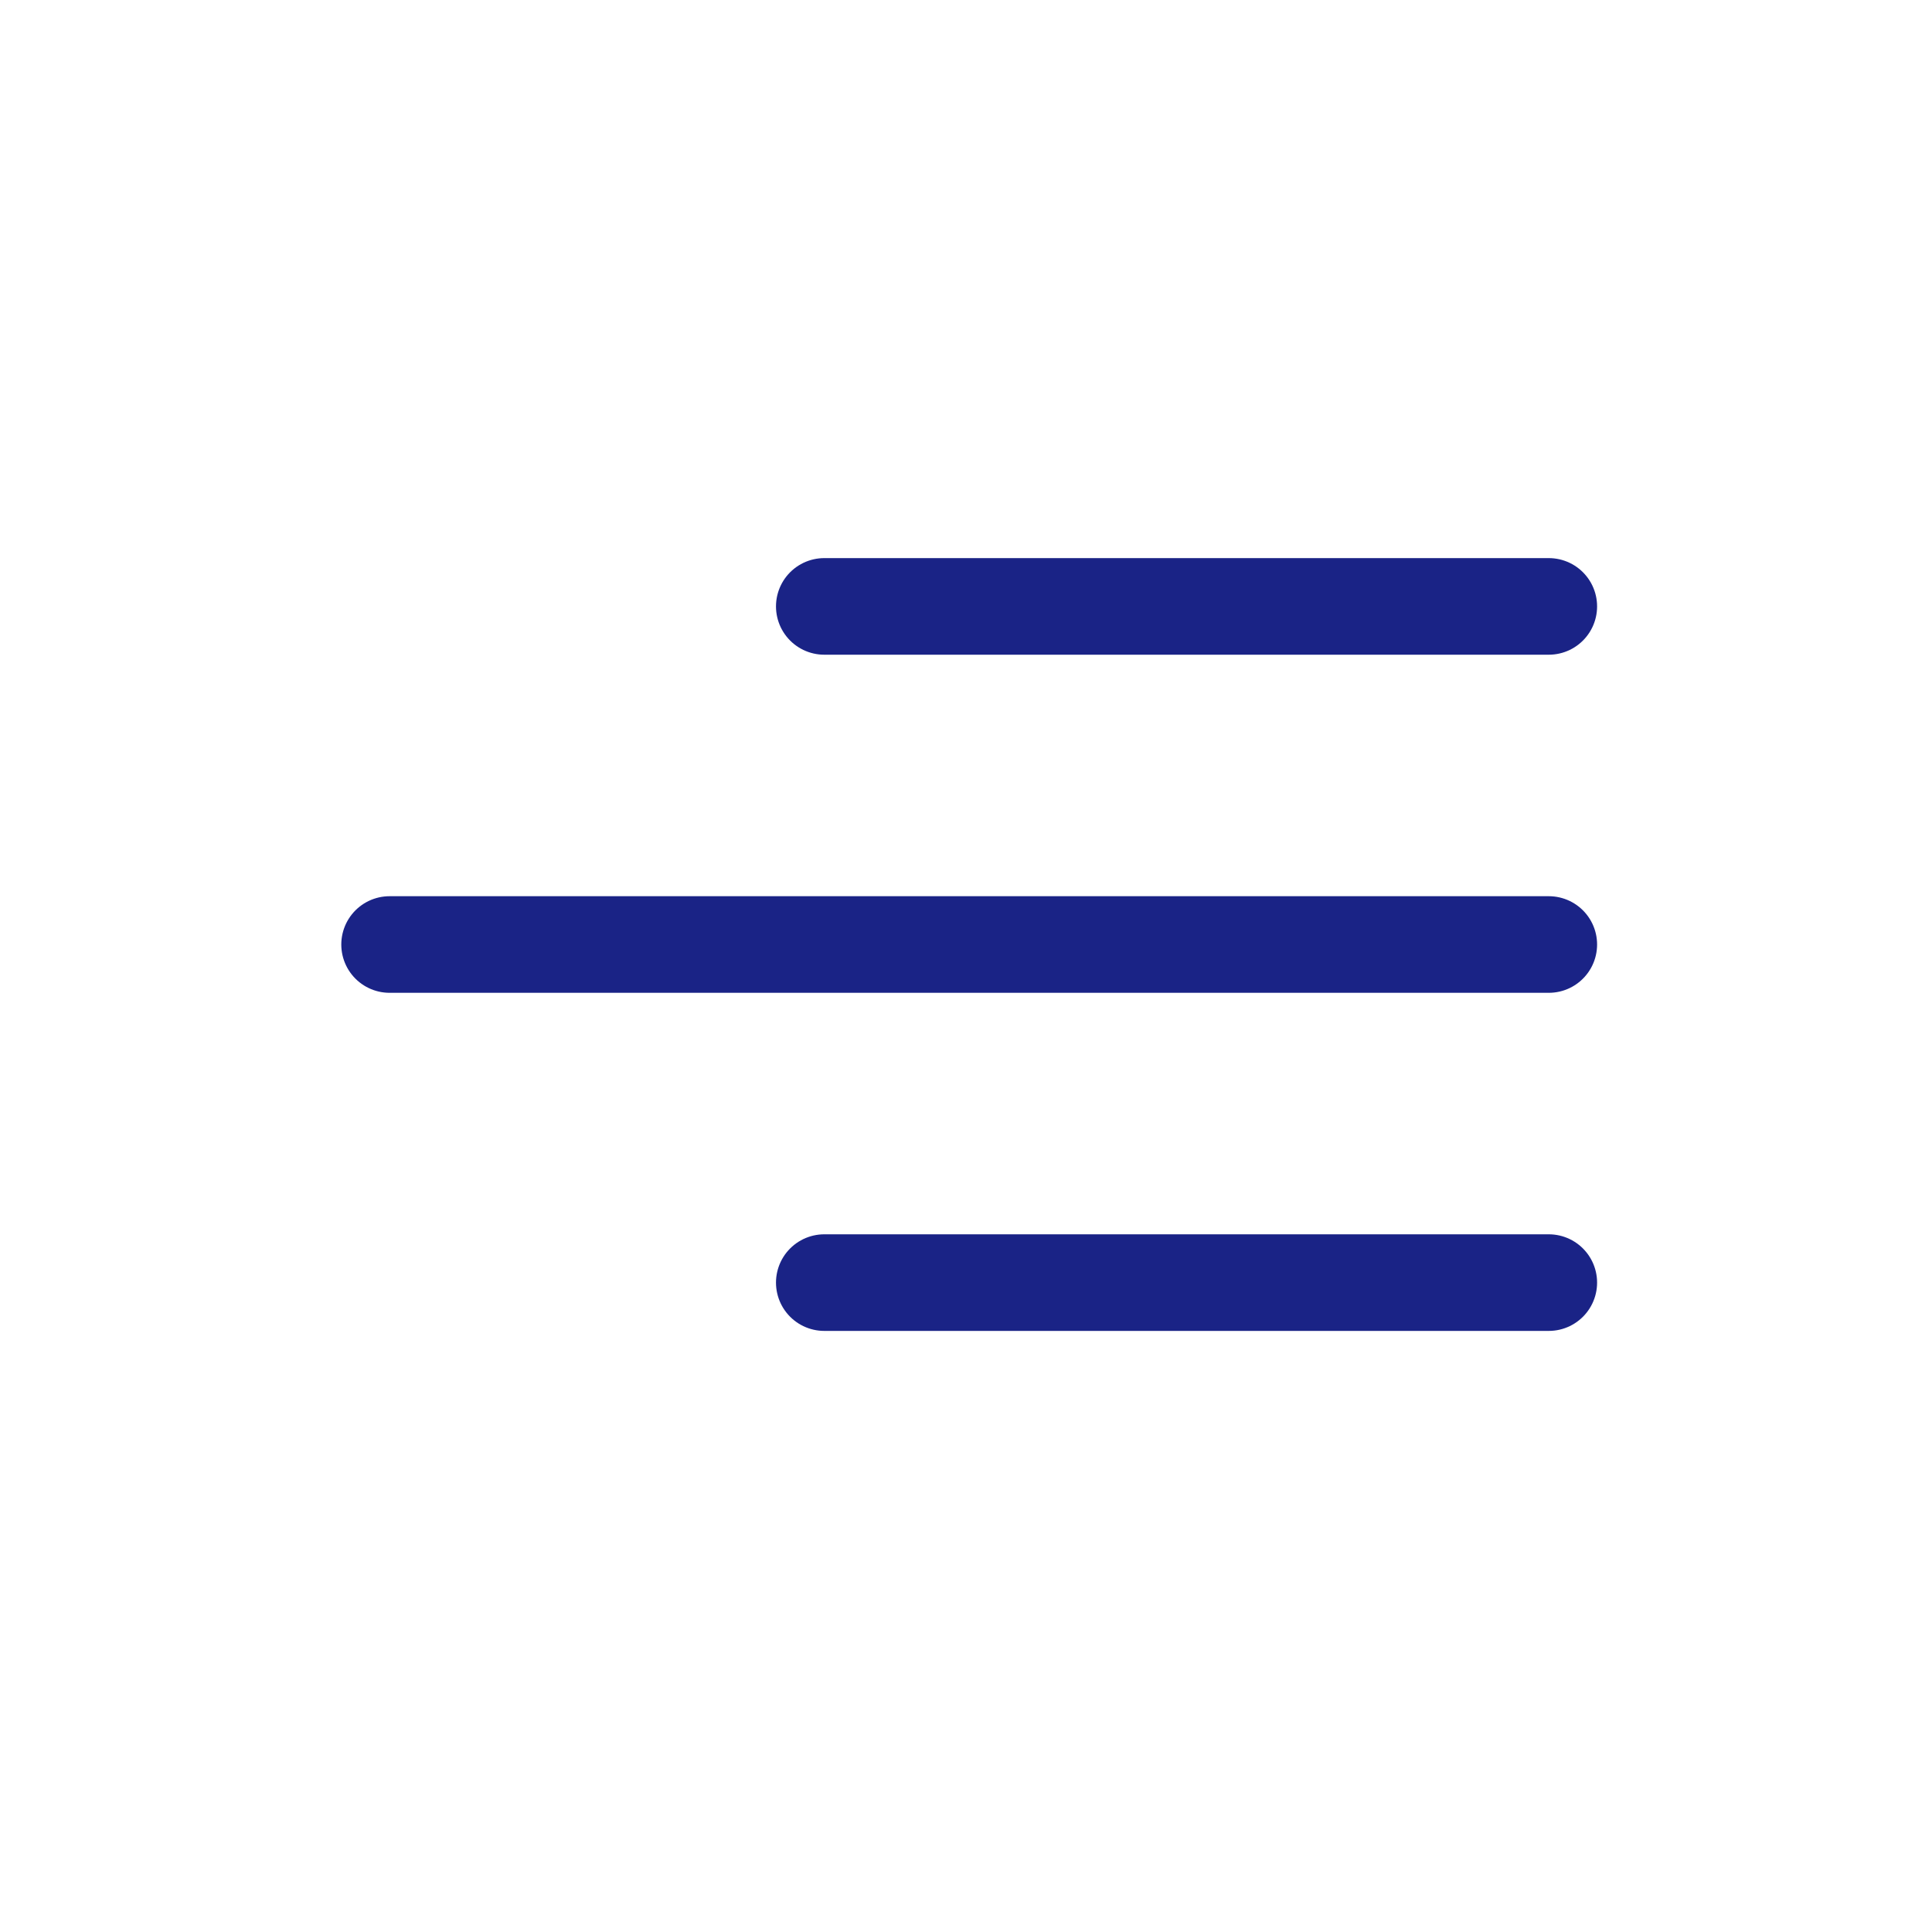 <svg width="40" height="40" viewBox="0 0 40 40" fill="none" xmlns="http://www.w3.org/2000/svg">
<rect x="0" y="0" width="40" height="40" fill="#808080" stroke="none"/>
<rect width="40" height="40" transform="matrix(-1 0 0 1 40 0)" fill="white"/>
<path d="M32.066 12.555L17.066 12.555" stroke="#1A2386" stroke-width="2" stroke-linecap="round" stroke-linejoin="round"/>
<path d="M32.066 26.555L17.066 26.555" stroke="#1A2386" stroke-width="2" stroke-linecap="round" stroke-linejoin="round"/>
<path d="M32.066 19.555L8.066 19.555" stroke="#1A2386" stroke-width="2" stroke-linecap="round" stroke-linejoin="round"/>
</svg>
